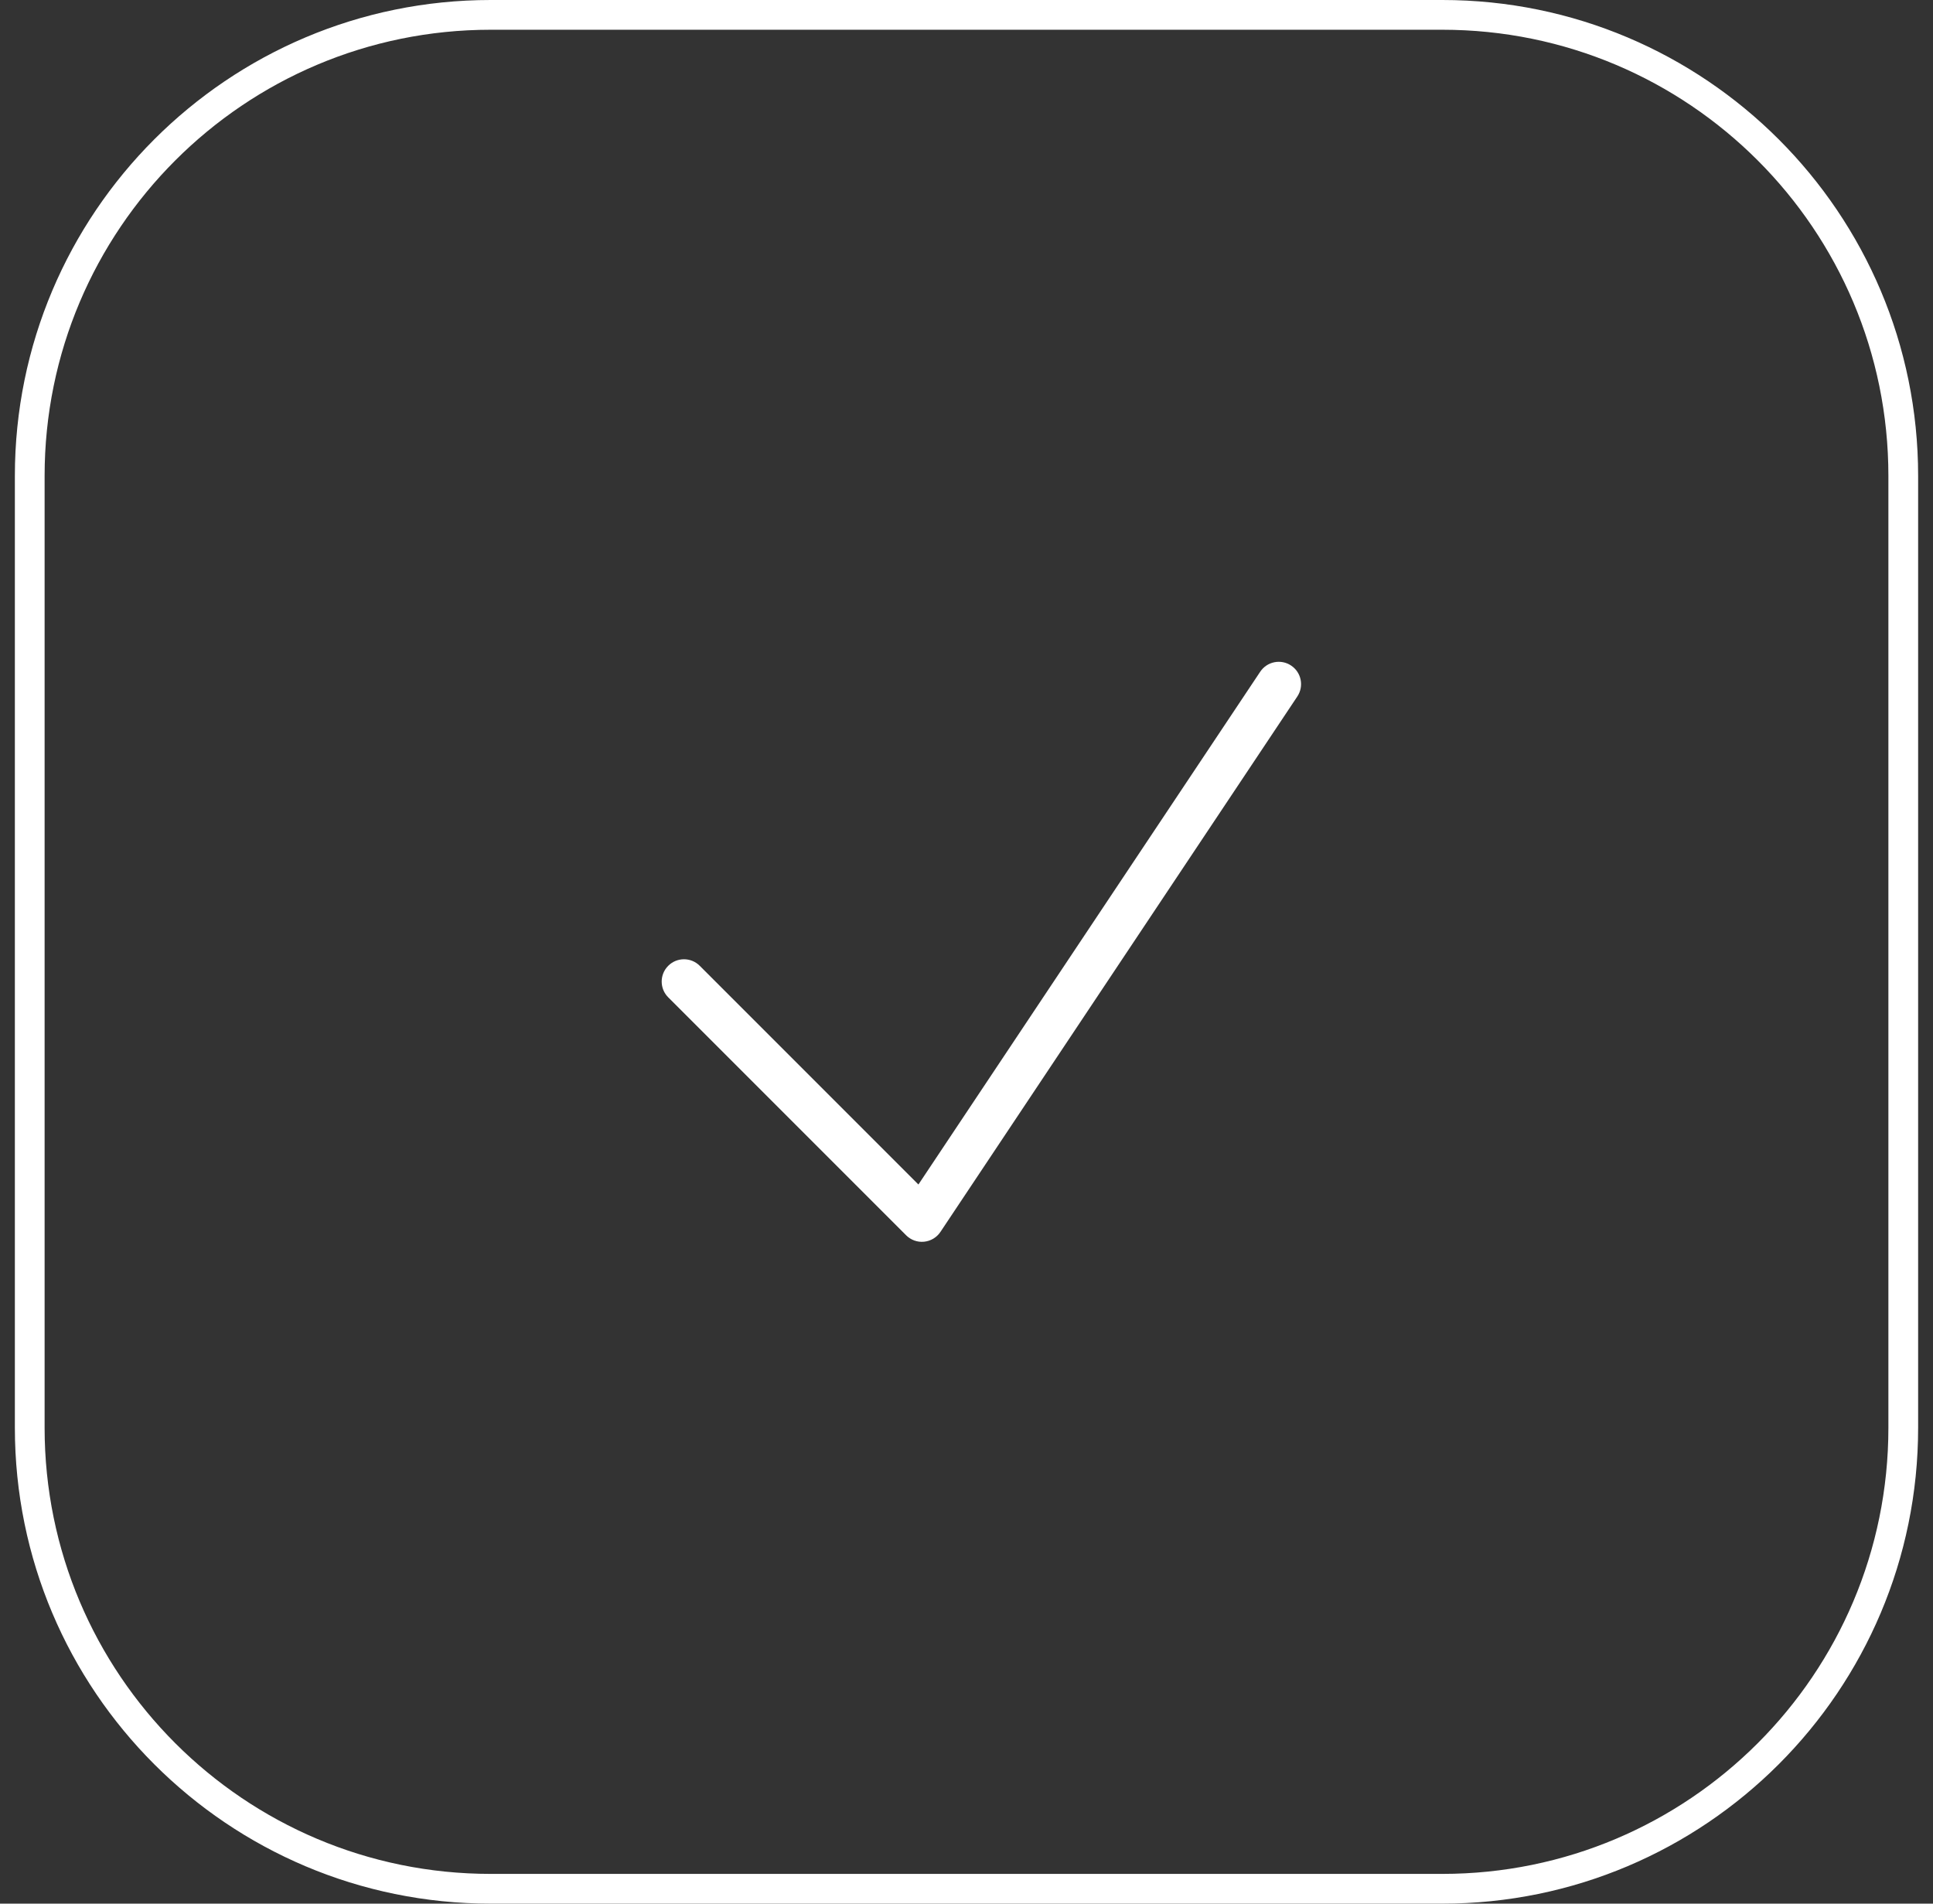 <?xml version="1.0" encoding="UTF-8"?> <svg xmlns="http://www.w3.org/2000/svg" width="65" height="64" viewBox="0 0 65 64" fill="none"><rect x="0" y="0" width="65" height="64" fill="#333333" stroke="none"/><g clip-path="url(#clip0_360_38)"><path d="M48.5 0.5H16.5C7.94 0.5 1 7.44 1 16V48C1 56.56 7.94 63.5 16.5 63.5H48.5C57.06 63.5 64 56.56 64 48V16C64 7.44 57.06 0.5 48.5 0.5Z" stroke="white"></path><path fill-rule="evenodd" clip-rule="evenodd" d="M43.416 22.376C43.761 22.606 43.854 23.071 43.624 23.416L31.624 41.416C31.499 41.603 31.297 41.724 31.074 41.746C30.85 41.769 30.629 41.689 30.47 41.53L22.47 33.53C22.177 33.237 22.177 32.763 22.47 32.47C22.763 32.177 23.237 32.177 23.53 32.47L30.883 39.823L42.376 22.584C42.606 22.239 43.071 22.146 43.416 22.376Z" fill="white"></path></g><defs><clipPath id="clip0_360_38"><rect width="65" height="64" fill="white"></rect></clipPath></defs></svg> 